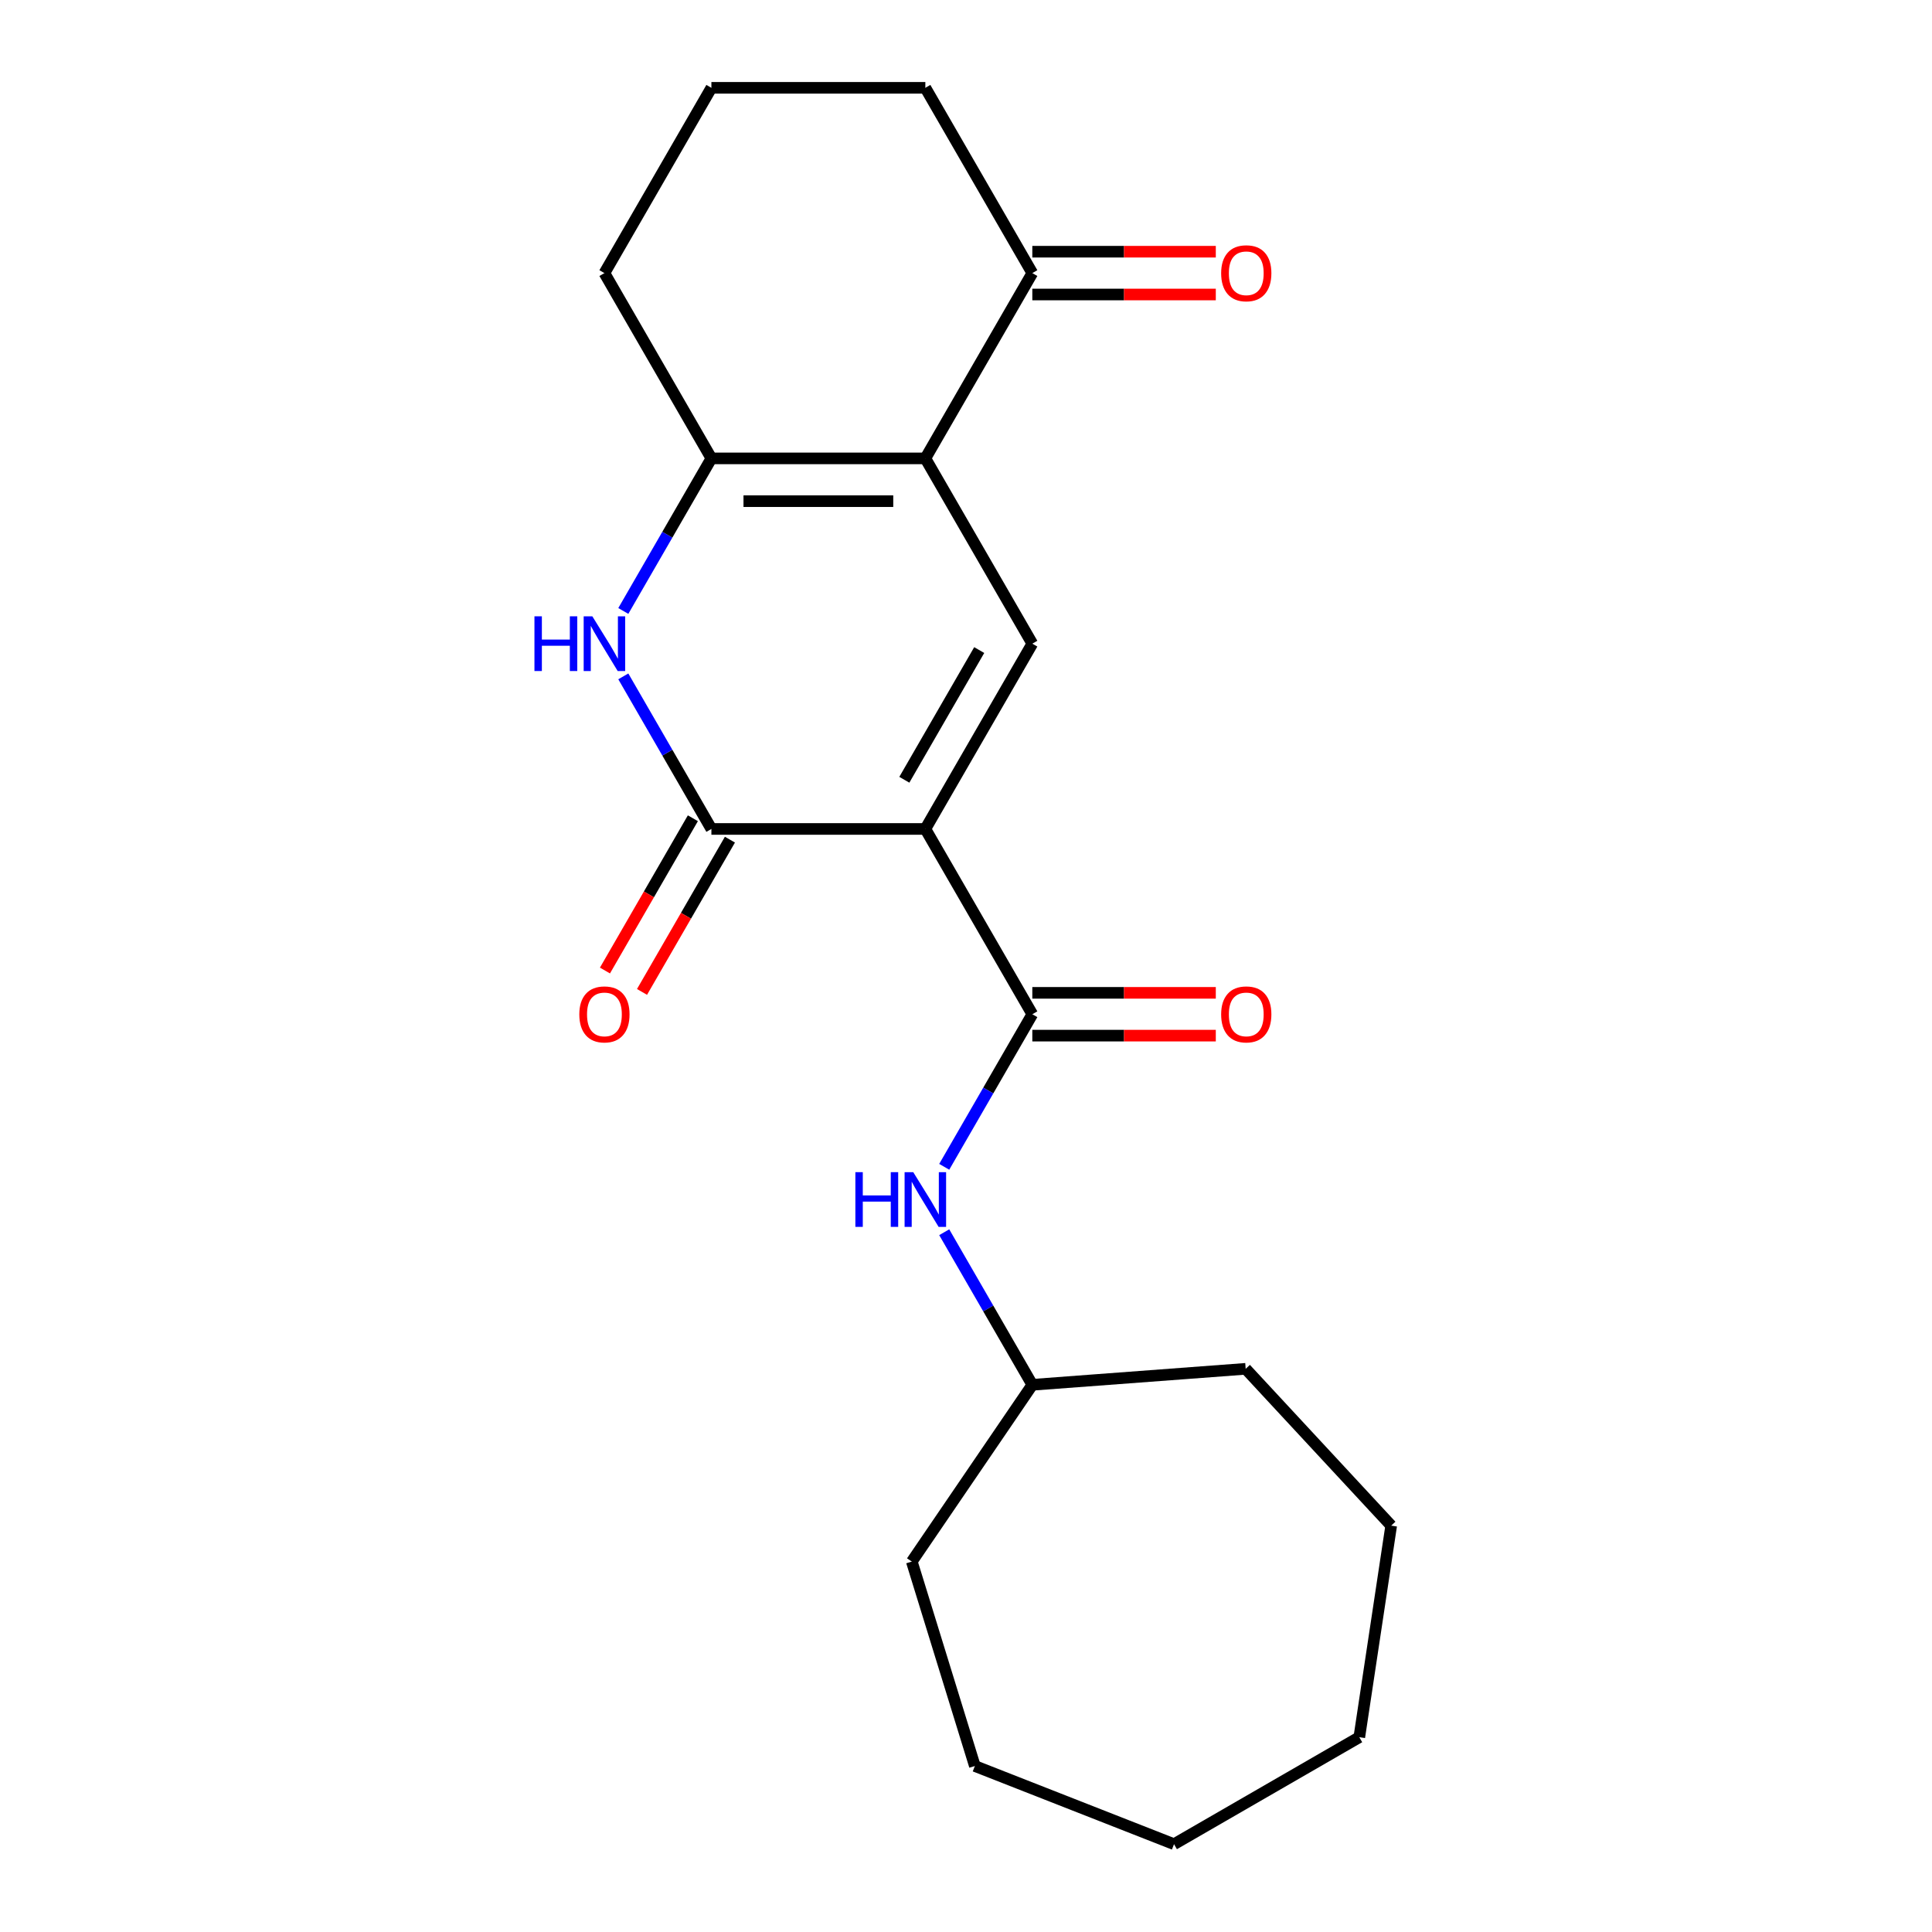 <?xml version='1.0' encoding='iso-8859-1'?>
<svg version='1.1' baseProfile='full'
              xmlns='http://www.w3.org/2000/svg'
                      xmlns:rdkit='http://www.rdkit.org/xml'
                      xmlns:xlink='http://www.w3.org/1999/xlink'
                  xml:space='preserve'
width='1000px' height='1000px' viewBox='0 0 1000 1000'>
<!-- END OF HEADER -->
<rect style='opacity:1.0;fill:#FFFFFF;stroke:none' width='1000' height='1000' x='0' y='0'> </rect>
<path class='bond-0' d='M 478.958,429.065 L 368.219,429.065' style='fill:none;fill-rule:evenodd;stroke:#000000;stroke-width:6px;stroke-linecap:butt;stroke-linejoin:miter;stroke-opacity:1' />
<path class='bond-1' d='M 478.958,429.065 L 534.327,333.162' style='fill:none;fill-rule:evenodd;stroke:#000000;stroke-width:6px;stroke-linecap:butt;stroke-linejoin:miter;stroke-opacity:1' />
<path class='bond-1' d='M 468.083,403.606 L 506.841,336.474' style='fill:none;fill-rule:evenodd;stroke:#000000;stroke-width:6px;stroke-linecap:butt;stroke-linejoin:miter;stroke-opacity:1' />
<path class='bond-2' d='M 478.958,429.065 L 534.327,524.967' style='fill:none;fill-rule:evenodd;stroke:#000000;stroke-width:6px;stroke-linecap:butt;stroke-linejoin:miter;stroke-opacity:1' />
<path class='bond-3' d='M 478.958,237.26 L 534.327,333.162' style='fill:none;fill-rule:evenodd;stroke:#000000;stroke-width:6px;stroke-linecap:butt;stroke-linejoin:miter;stroke-opacity:1' />
<path class='bond-4' d='M 478.958,237.26 L 368.219,237.26' style='fill:none;fill-rule:evenodd;stroke:#000000;stroke-width:6px;stroke-linecap:butt;stroke-linejoin:miter;stroke-opacity:1' />
<path class='bond-4' d='M 462.347,259.407 L 384.83,259.407' style='fill:none;fill-rule:evenodd;stroke:#000000;stroke-width:6px;stroke-linecap:butt;stroke-linejoin:miter;stroke-opacity:1' />
<path class='bond-5' d='M 478.958,237.26 L 534.327,141.357' style='fill:none;fill-rule:evenodd;stroke:#000000;stroke-width:6px;stroke-linecap:butt;stroke-linejoin:miter;stroke-opacity:1' />
<path class='bond-6' d='M 368.219,429.065 L 345.421,389.578' style='fill:none;fill-rule:evenodd;stroke:#000000;stroke-width:6px;stroke-linecap:butt;stroke-linejoin:miter;stroke-opacity:1' />
<path class='bond-6' d='M 345.421,389.578 L 322.623,350.091' style='fill:none;fill-rule:evenodd;stroke:#0000FF;stroke-width:6px;stroke-linecap:butt;stroke-linejoin:miter;stroke-opacity:1' />
<path class='bond-7' d='M 358.629,423.528 L 335.877,462.935' style='fill:none;fill-rule:evenodd;stroke:#000000;stroke-width:6px;stroke-linecap:butt;stroke-linejoin:miter;stroke-opacity:1' />
<path class='bond-7' d='M 335.877,462.935 L 313.125,502.342' style='fill:none;fill-rule:evenodd;stroke:#FF0000;stroke-width:6px;stroke-linecap:butt;stroke-linejoin:miter;stroke-opacity:1' />
<path class='bond-7' d='M 377.809,434.602 L 355.058,474.009' style='fill:none;fill-rule:evenodd;stroke:#000000;stroke-width:6px;stroke-linecap:butt;stroke-linejoin:miter;stroke-opacity:1' />
<path class='bond-7' d='M 355.058,474.009 L 332.306,513.416' style='fill:none;fill-rule:evenodd;stroke:#FF0000;stroke-width:6px;stroke-linecap:butt;stroke-linejoin:miter;stroke-opacity:1' />
<path class='bond-8' d='M 322.623,316.234 L 345.421,276.747' style='fill:none;fill-rule:evenodd;stroke:#0000FF;stroke-width:6px;stroke-linecap:butt;stroke-linejoin:miter;stroke-opacity:1' />
<path class='bond-8' d='M 345.421,276.747 L 368.219,237.26' style='fill:none;fill-rule:evenodd;stroke:#000000;stroke-width:6px;stroke-linecap:butt;stroke-linejoin:miter;stroke-opacity:1' />
<path class='bond-9' d='M 534.327,524.967 L 511.529,564.454' style='fill:none;fill-rule:evenodd;stroke:#000000;stroke-width:6px;stroke-linecap:butt;stroke-linejoin:miter;stroke-opacity:1' />
<path class='bond-9' d='M 511.529,564.454 L 488.731,603.941' style='fill:none;fill-rule:evenodd;stroke:#0000FF;stroke-width:6px;stroke-linecap:butt;stroke-linejoin:miter;stroke-opacity:1' />
<path class='bond-10' d='M 534.327,536.041 L 581.812,536.041' style='fill:none;fill-rule:evenodd;stroke:#000000;stroke-width:6px;stroke-linecap:butt;stroke-linejoin:miter;stroke-opacity:1' />
<path class='bond-10' d='M 581.812,536.041 L 629.297,536.041' style='fill:none;fill-rule:evenodd;stroke:#FF0000;stroke-width:6px;stroke-linecap:butt;stroke-linejoin:miter;stroke-opacity:1' />
<path class='bond-10' d='M 534.327,513.893 L 581.812,513.893' style='fill:none;fill-rule:evenodd;stroke:#000000;stroke-width:6px;stroke-linecap:butt;stroke-linejoin:miter;stroke-opacity:1' />
<path class='bond-10' d='M 581.812,513.893 L 629.297,513.893' style='fill:none;fill-rule:evenodd;stroke:#FF0000;stroke-width:6px;stroke-linecap:butt;stroke-linejoin:miter;stroke-opacity:1' />
<path class='bond-11' d='M 368.219,237.26 L 312.85,141.357' style='fill:none;fill-rule:evenodd;stroke:#000000;stroke-width:6px;stroke-linecap:butt;stroke-linejoin:miter;stroke-opacity:1' />
<path class='bond-12' d='M 534.327,152.431 L 581.812,152.431' style='fill:none;fill-rule:evenodd;stroke:#000000;stroke-width:6px;stroke-linecap:butt;stroke-linejoin:miter;stroke-opacity:1' />
<path class='bond-12' d='M 581.812,152.431 L 629.297,152.431' style='fill:none;fill-rule:evenodd;stroke:#FF0000;stroke-width:6px;stroke-linecap:butt;stroke-linejoin:miter;stroke-opacity:1' />
<path class='bond-12' d='M 534.327,130.283 L 581.812,130.283' style='fill:none;fill-rule:evenodd;stroke:#000000;stroke-width:6px;stroke-linecap:butt;stroke-linejoin:miter;stroke-opacity:1' />
<path class='bond-12' d='M 581.812,130.283 L 629.297,130.283' style='fill:none;fill-rule:evenodd;stroke:#FF0000;stroke-width:6px;stroke-linecap:butt;stroke-linejoin:miter;stroke-opacity:1' />
<path class='bond-13' d='M 534.327,141.357 L 478.958,45.455' style='fill:none;fill-rule:evenodd;stroke:#000000;stroke-width:6px;stroke-linecap:butt;stroke-linejoin:miter;stroke-opacity:1' />
<path class='bond-14' d='M 488.731,637.798 L 511.529,677.285' style='fill:none;fill-rule:evenodd;stroke:#0000FF;stroke-width:6px;stroke-linecap:butt;stroke-linejoin:miter;stroke-opacity:1' />
<path class='bond-14' d='M 511.529,677.285 L 534.327,716.772' style='fill:none;fill-rule:evenodd;stroke:#000000;stroke-width:6px;stroke-linecap:butt;stroke-linejoin:miter;stroke-opacity:1' />
<path class='bond-15' d='M 312.85,141.357 L 368.219,45.455' style='fill:none;fill-rule:evenodd;stroke:#000000;stroke-width:6px;stroke-linecap:butt;stroke-linejoin:miter;stroke-opacity:1' />
<path class='bond-16' d='M 534.327,716.772 L 644.756,708.497' style='fill:none;fill-rule:evenodd;stroke:#000000;stroke-width:6px;stroke-linecap:butt;stroke-linejoin:miter;stroke-opacity:1' />
<path class='bond-17' d='M 534.327,716.772 L 471.946,808.269' style='fill:none;fill-rule:evenodd;stroke:#000000;stroke-width:6px;stroke-linecap:butt;stroke-linejoin:miter;stroke-opacity:1' />
<path class='bond-18' d='M 478.958,45.455 L 368.219,45.455' style='fill:none;fill-rule:evenodd;stroke:#000000;stroke-width:6px;stroke-linecap:butt;stroke-linejoin:miter;stroke-opacity:1' />
<path class='bond-19' d='M 644.756,708.497 L 720.078,789.674' style='fill:none;fill-rule:evenodd;stroke:#000000;stroke-width:6px;stroke-linecap:butt;stroke-linejoin:miter;stroke-opacity:1' />
<path class='bond-20' d='M 471.946,808.269 L 504.587,914.088' style='fill:none;fill-rule:evenodd;stroke:#000000;stroke-width:6px;stroke-linecap:butt;stroke-linejoin:miter;stroke-opacity:1' />
<path class='bond-21' d='M 720.078,789.674 L 703.573,899.176' style='fill:none;fill-rule:evenodd;stroke:#000000;stroke-width:6px;stroke-linecap:butt;stroke-linejoin:miter;stroke-opacity:1' />
<path class='bond-22' d='M 504.587,914.088 L 607.67,954.545' style='fill:none;fill-rule:evenodd;stroke:#000000;stroke-width:6px;stroke-linecap:butt;stroke-linejoin:miter;stroke-opacity:1' />
<path class='bond-23' d='M 703.573,899.176 L 607.67,954.545' style='fill:none;fill-rule:evenodd;stroke:#000000;stroke-width:6px;stroke-linecap:butt;stroke-linejoin:miter;stroke-opacity:1' />
<path  class='atom-4' d='M 276.63 319.002
L 280.47 319.002
L 280.47 331.042
L 294.95 331.042
L 294.95 319.002
L 298.79 319.002
L 298.79 347.322
L 294.95 347.322
L 294.95 334.242
L 280.47 334.242
L 280.47 347.322
L 276.63 347.322
L 276.63 319.002
' fill='#0000FF'/>
<path  class='atom-4' d='M 306.59 319.002
L 315.87 334.002
Q 316.79 335.482, 318.27 338.162
Q 319.75 340.842, 319.83 341.002
L 319.83 319.002
L 323.59 319.002
L 323.59 347.322
L 319.71 347.322
L 309.75 330.922
Q 308.59 329.002, 307.35 326.802
Q 306.15 324.602, 305.79 323.922
L 305.79 347.322
L 302.11 347.322
L 302.11 319.002
L 306.59 319.002
' fill='#0000FF'/>
<path  class='atom-8' d='M 442.738 606.71
L 446.578 606.71
L 446.578 618.75
L 461.058 618.75
L 461.058 606.71
L 464.898 606.71
L 464.898 635.03
L 461.058 635.03
L 461.058 621.95
L 446.578 621.95
L 446.578 635.03
L 442.738 635.03
L 442.738 606.71
' fill='#0000FF'/>
<path  class='atom-8' d='M 472.698 606.71
L 481.978 621.71
Q 482.898 623.19, 484.378 625.87
Q 485.858 628.55, 485.938 628.71
L 485.938 606.71
L 489.698 606.71
L 489.698 635.03
L 485.818 635.03
L 475.858 618.63
Q 474.698 616.71, 473.458 614.51
Q 472.258 612.31, 471.898 611.63
L 471.898 635.03
L 468.218 635.03
L 468.218 606.71
L 472.698 606.71
' fill='#0000FF'/>
<path  class='atom-9' d='M 299.85 525.047
Q 299.85 518.247, 303.21 514.447
Q 306.57 510.647, 312.85 510.647
Q 319.13 510.647, 322.49 514.447
Q 325.85 518.247, 325.85 525.047
Q 325.85 531.927, 322.45 535.847
Q 319.05 539.727, 312.85 539.727
Q 306.61 539.727, 303.21 535.847
Q 299.85 531.967, 299.85 525.047
M 312.85 536.527
Q 317.17 536.527, 319.49 533.647
Q 321.85 530.727, 321.85 525.047
Q 321.85 519.487, 319.49 516.687
Q 317.17 513.847, 312.85 513.847
Q 308.53 513.847, 306.17 516.647
Q 303.85 519.447, 303.85 525.047
Q 303.85 530.767, 306.17 533.647
Q 308.53 536.527, 312.85 536.527
' fill='#FF0000'/>
<path  class='atom-10' d='M 632.066 525.047
Q 632.066 518.247, 635.426 514.447
Q 638.786 510.647, 645.066 510.647
Q 651.346 510.647, 654.706 514.447
Q 658.066 518.247, 658.066 525.047
Q 658.066 531.927, 654.666 535.847
Q 651.266 539.727, 645.066 539.727
Q 638.826 539.727, 635.426 535.847
Q 632.066 531.967, 632.066 525.047
M 645.066 536.527
Q 649.386 536.527, 651.706 533.647
Q 654.066 530.727, 654.066 525.047
Q 654.066 519.487, 651.706 516.687
Q 649.386 513.847, 645.066 513.847
Q 640.746 513.847, 638.386 516.647
Q 636.066 519.447, 636.066 525.047
Q 636.066 530.767, 638.386 533.647
Q 640.746 536.527, 645.066 536.527
' fill='#FF0000'/>
<path  class='atom-11' d='M 632.066 141.437
Q 632.066 134.637, 635.426 130.837
Q 638.786 127.037, 645.066 127.037
Q 651.346 127.037, 654.706 130.837
Q 658.066 134.637, 658.066 141.437
Q 658.066 148.317, 654.666 152.237
Q 651.266 156.117, 645.066 156.117
Q 638.826 156.117, 635.426 152.237
Q 632.066 148.357, 632.066 141.437
M 645.066 152.917
Q 649.386 152.917, 651.706 150.037
Q 654.066 147.117, 654.066 141.437
Q 654.066 135.877, 651.706 133.077
Q 649.386 130.237, 645.066 130.237
Q 640.746 130.237, 638.386 133.037
Q 636.066 135.837, 636.066 141.437
Q 636.066 147.157, 638.386 150.037
Q 640.746 152.917, 645.066 152.917
' fill='#FF0000'/>
</svg>
